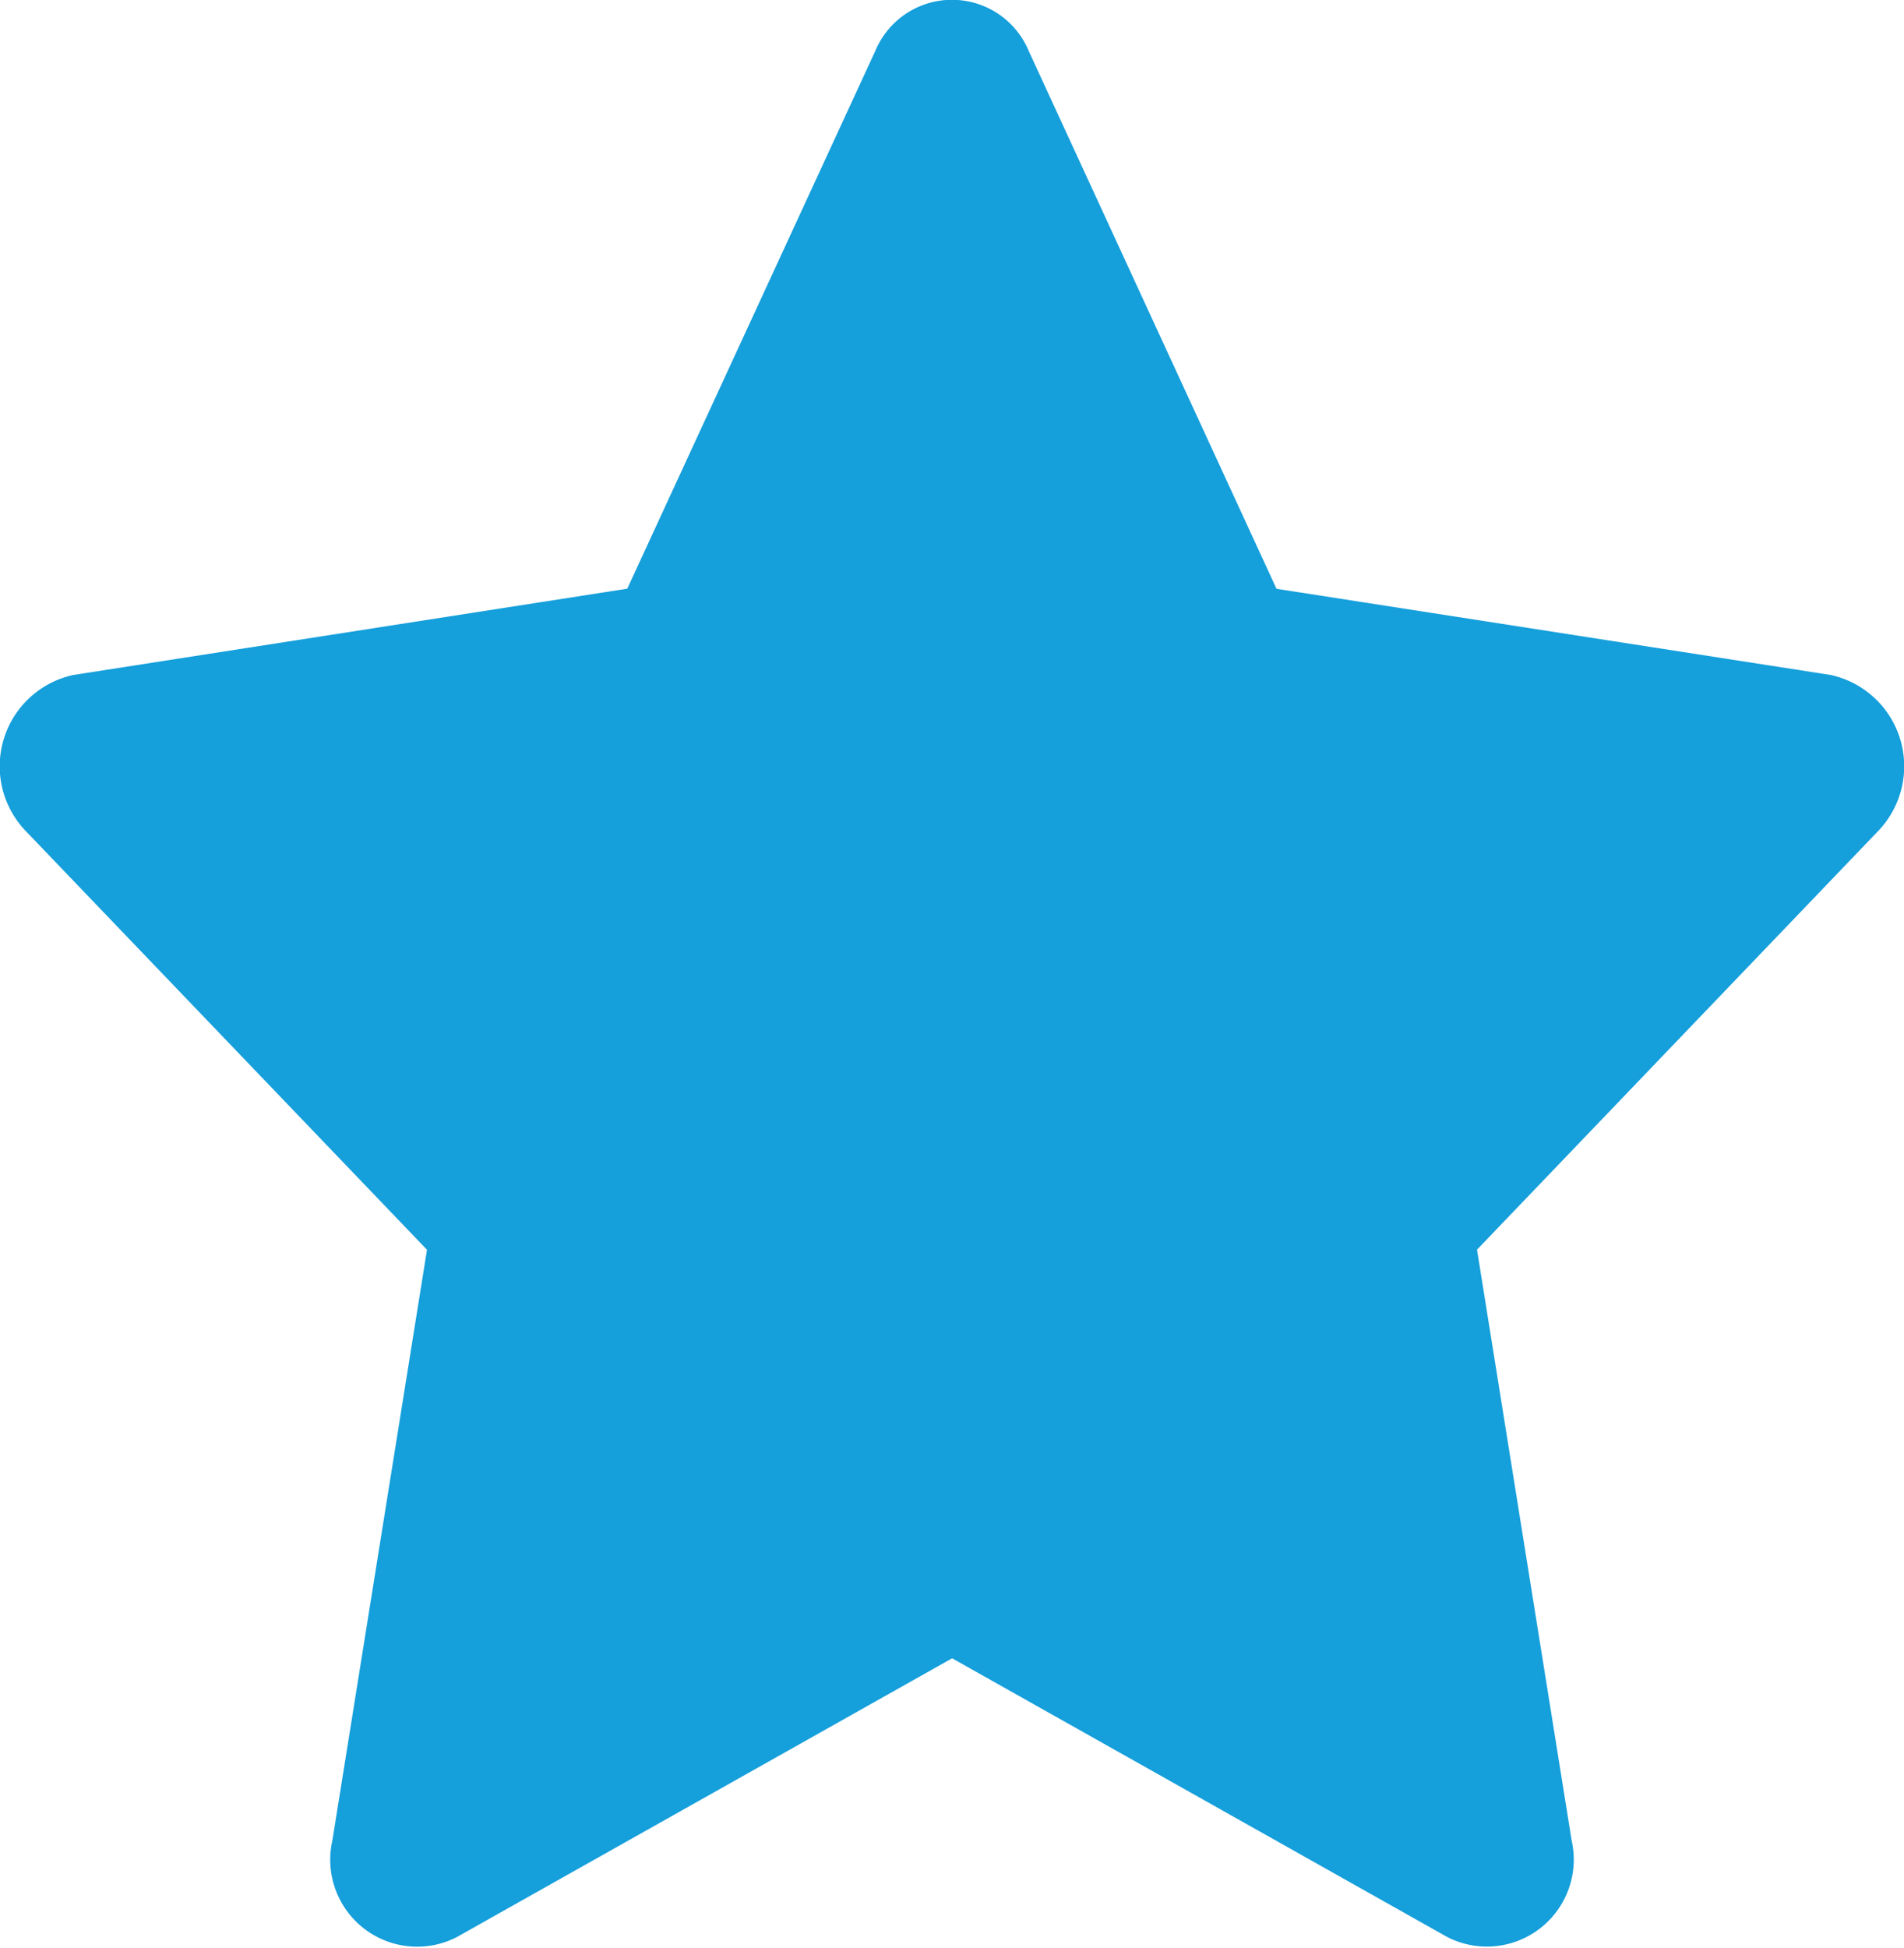 <?xml version="1.0" encoding="UTF-8"?>
<svg xmlns="http://www.w3.org/2000/svg" xmlns:xlink="http://www.w3.org/1999/xlink" id="Groupe_2112" data-name="Groupe 2112" width="16.998" height="17.385" viewBox="0 0 16.998 17.385">
  <defs>
    <clipPath id="clip-path">
      <rect id="Rectangle_320" data-name="Rectangle 320" width="16.998" height="17.385" fill="#159fdb"></rect>
    </clipPath>
  </defs>
  <g id="Groupe_2111" data-name="Groupe 2111" clip-path="url(#clip-path)">
    <path id="Tracé_1455" data-name="Tracé 1455" d="M9.184.455l2.212,4.8,4.947.769a.834.834,0,0,1,.423,1.394l-3.58,3.735.845,5.274a.776.776,0,0,1-1.108.862L8.5,14.8l-4.425,2.49a.776.776,0,0,1-1.108-.862l.845-5.274L.231,7.418A.834.834,0,0,1,.655,6.024L5.6,5.254,7.814.455a.742.742,0,0,1,1.37,0" transform="translate(0 0)" fill="#159fdb"></path>
  </g>
</svg>
